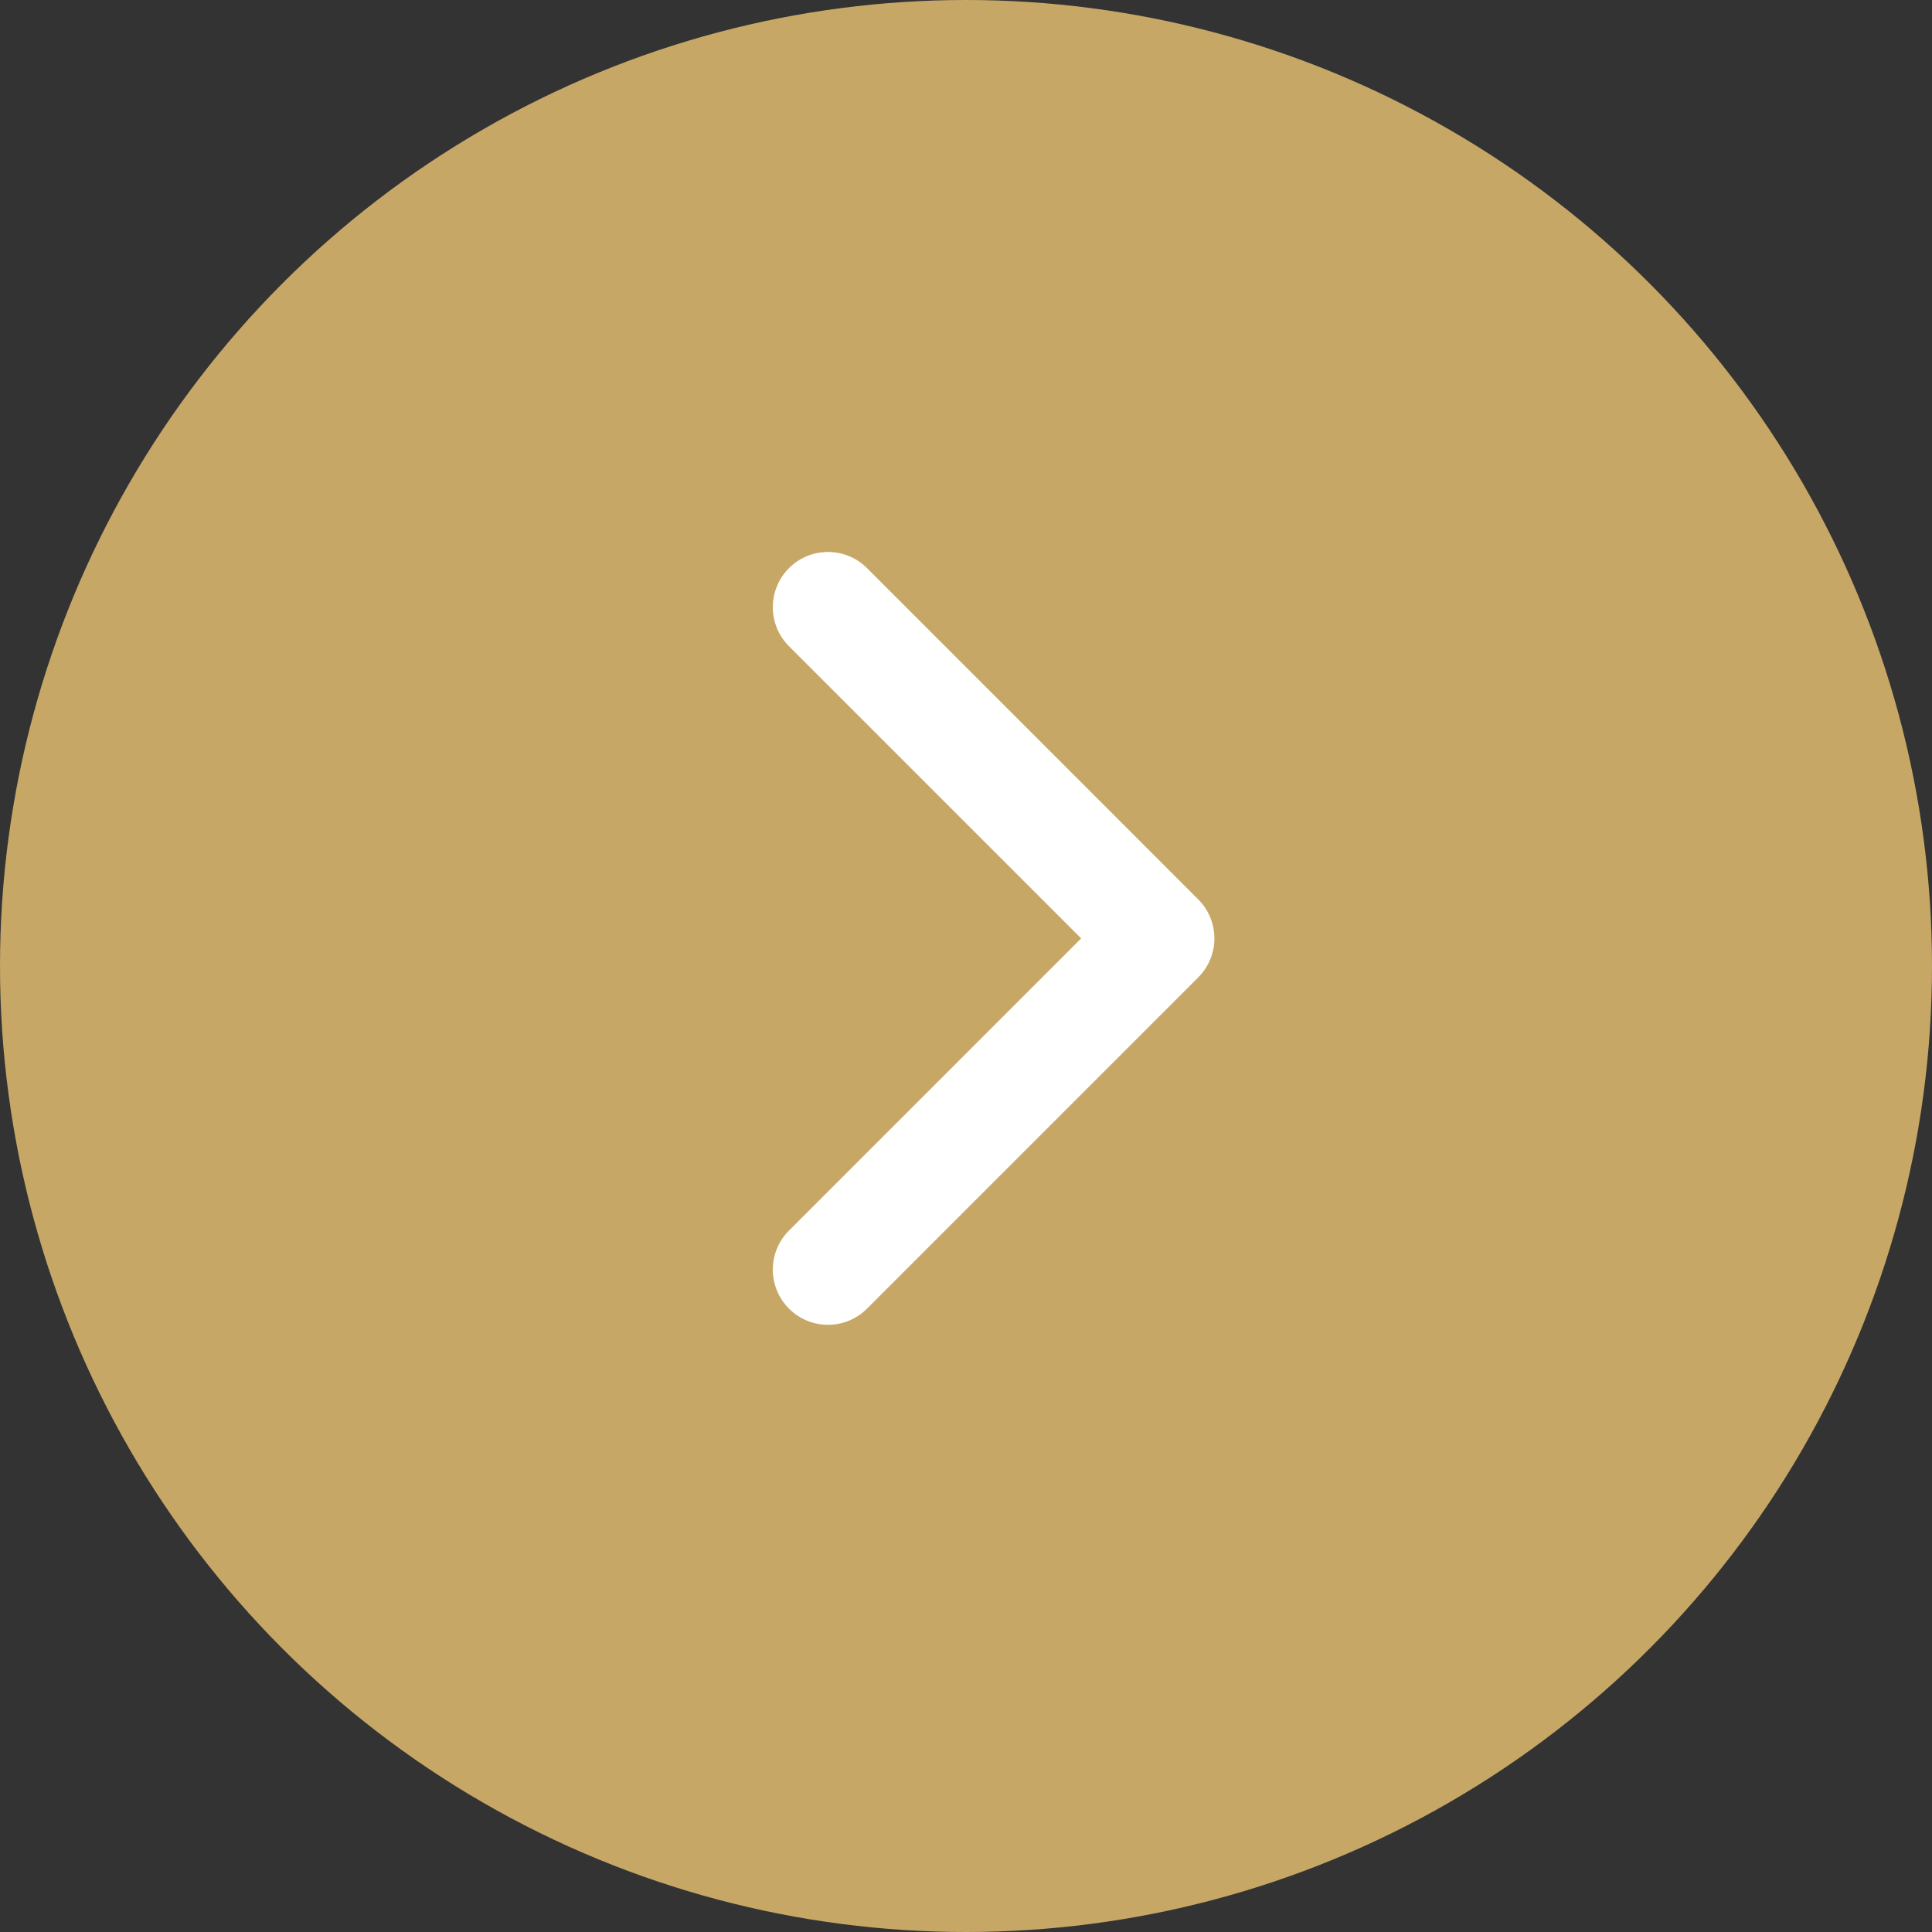 <?xml version="1.0" encoding="UTF-8"?> <svg xmlns="http://www.w3.org/2000/svg" width="45" height="45" viewBox="0 0 45 45" fill="none"><rect x="0" y="0" width="45" height="45" fill="#333333" stroke="none"/><circle cx="22.5" cy="22.5" r="22.5" transform="rotate(-180 22.5 22.5)" fill="#C7A766"></circle><path fill-rule="evenodd" clip-rule="evenodd" d="M18.377 30.48C17.875 29.978 17.875 29.164 18.377 28.662L25.182 21.857L18.377 15.052C17.875 14.55 17.875 13.736 18.377 13.233C18.879 12.731 19.693 12.731 20.195 13.233L27.909 20.948C28.411 21.45 28.411 22.264 27.909 22.766L20.195 30.48C19.693 30.983 18.879 30.983 18.377 30.48Z" fill="white"></path></svg> 